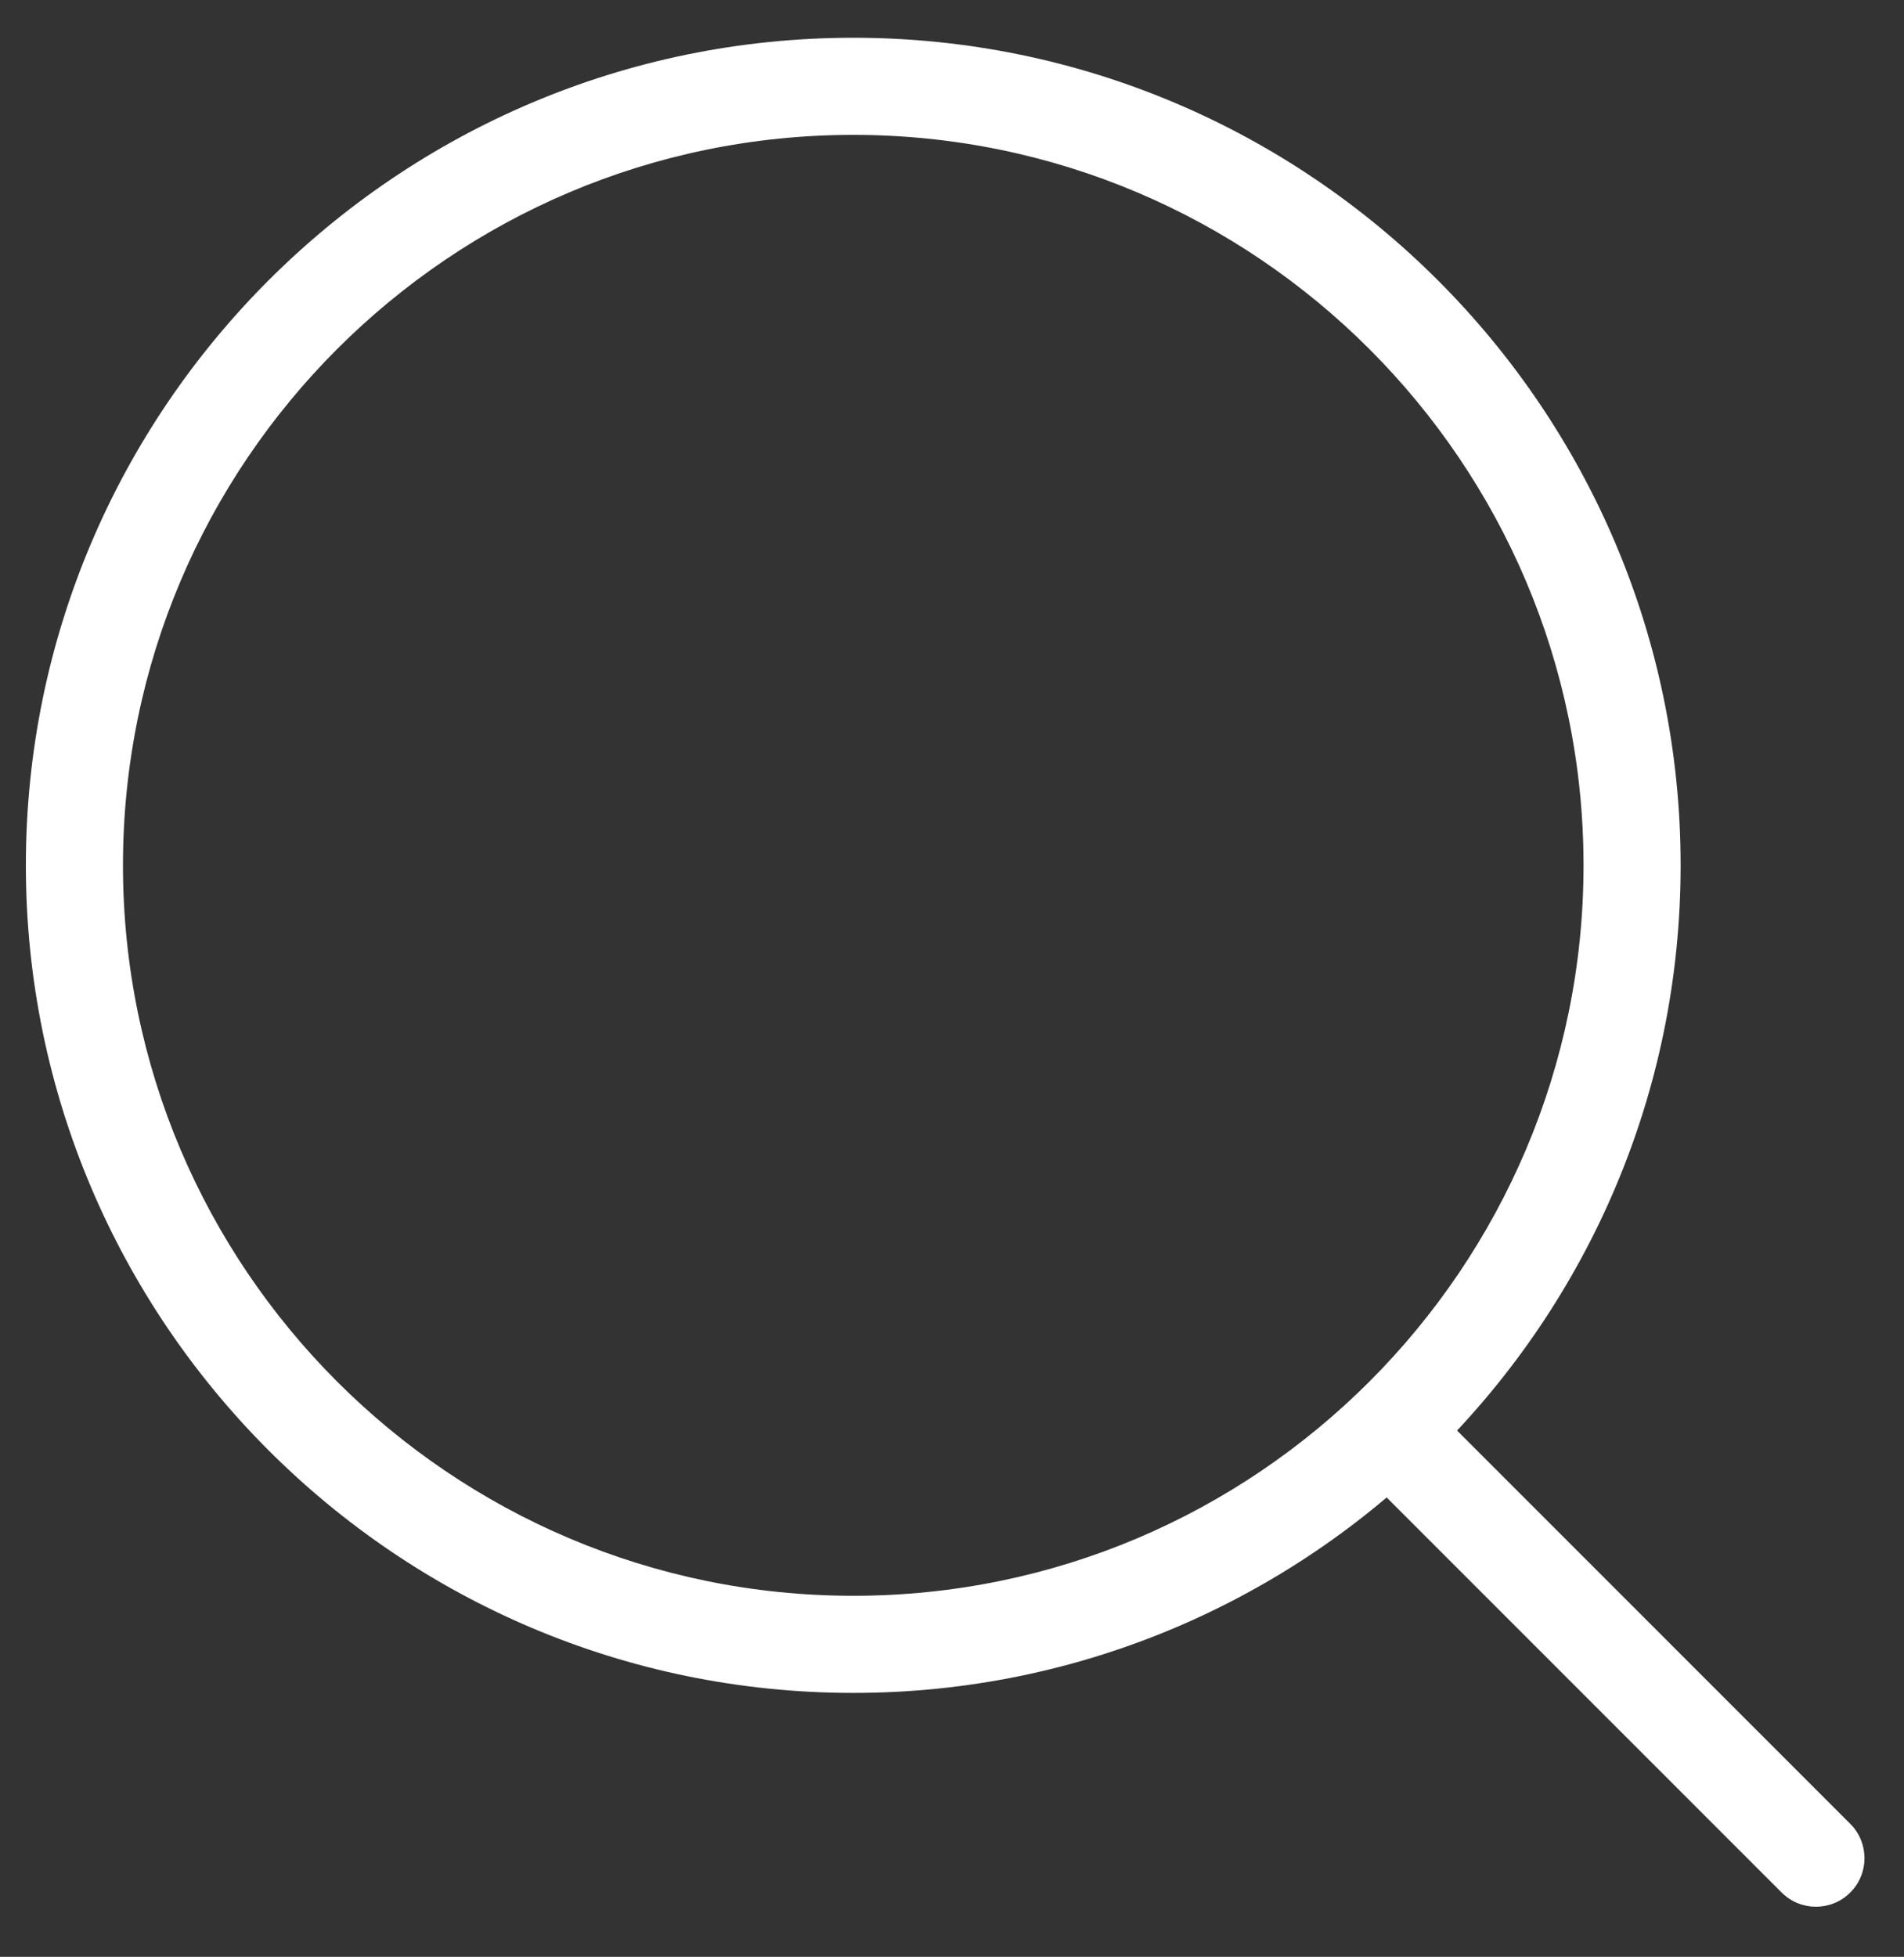 <?xml version="1.0" encoding="utf-8"?>
<!-- Generator: Adobe Illustrator 24.0.1, SVG Export Plug-In . SVG Version: 6.00 Build 0)  -->
<svg version="1.1" id="Layer_1" xmlns="http://www.w3.org/2000/svg" xmlns:xlink="http://www.w3.org/1999/xlink" x="0px" y="0px"
	 viewBox="0 0 121.653 125" enable-background="new 0 0 121.653 125" xml:space="preserve">
<rect x="0" y="0" width="121.653" height="125" fill="#333333" stroke="none"/>
<g>
	<path fill="#FFFFFF" d="M54.517,108.141c-29.149,0-52.864-23.715-52.864-52.865c0-29.149,23.715-52.864,52.864-52.864
		s52.864,23.715,52.864,52.864C107.38,84.426,83.666,108.141,54.517,108.141z M54.517,8.616c-25.728,0-46.66,20.932-46.66,46.66
		c0,25.729,20.932,46.661,46.66,46.661s46.66-20.932,46.66-46.661C101.176,29.548,80.244,8.616,54.517,8.616z"/>
</g>
<g>
	<path fill="#FFFFFF" d="M116.027,121.8c-0.794,0-1.587-0.303-2.193-0.909L86.533,93.59c-1.212-1.212-1.212-3.175,0-4.386
		c1.212-1.212,3.175-1.212,4.386,0l27.301,27.301c1.212,1.212,1.212,3.175,0,4.386C117.615,121.497,116.821,121.8,116.027,121.8z"/>
</g>
</svg>
